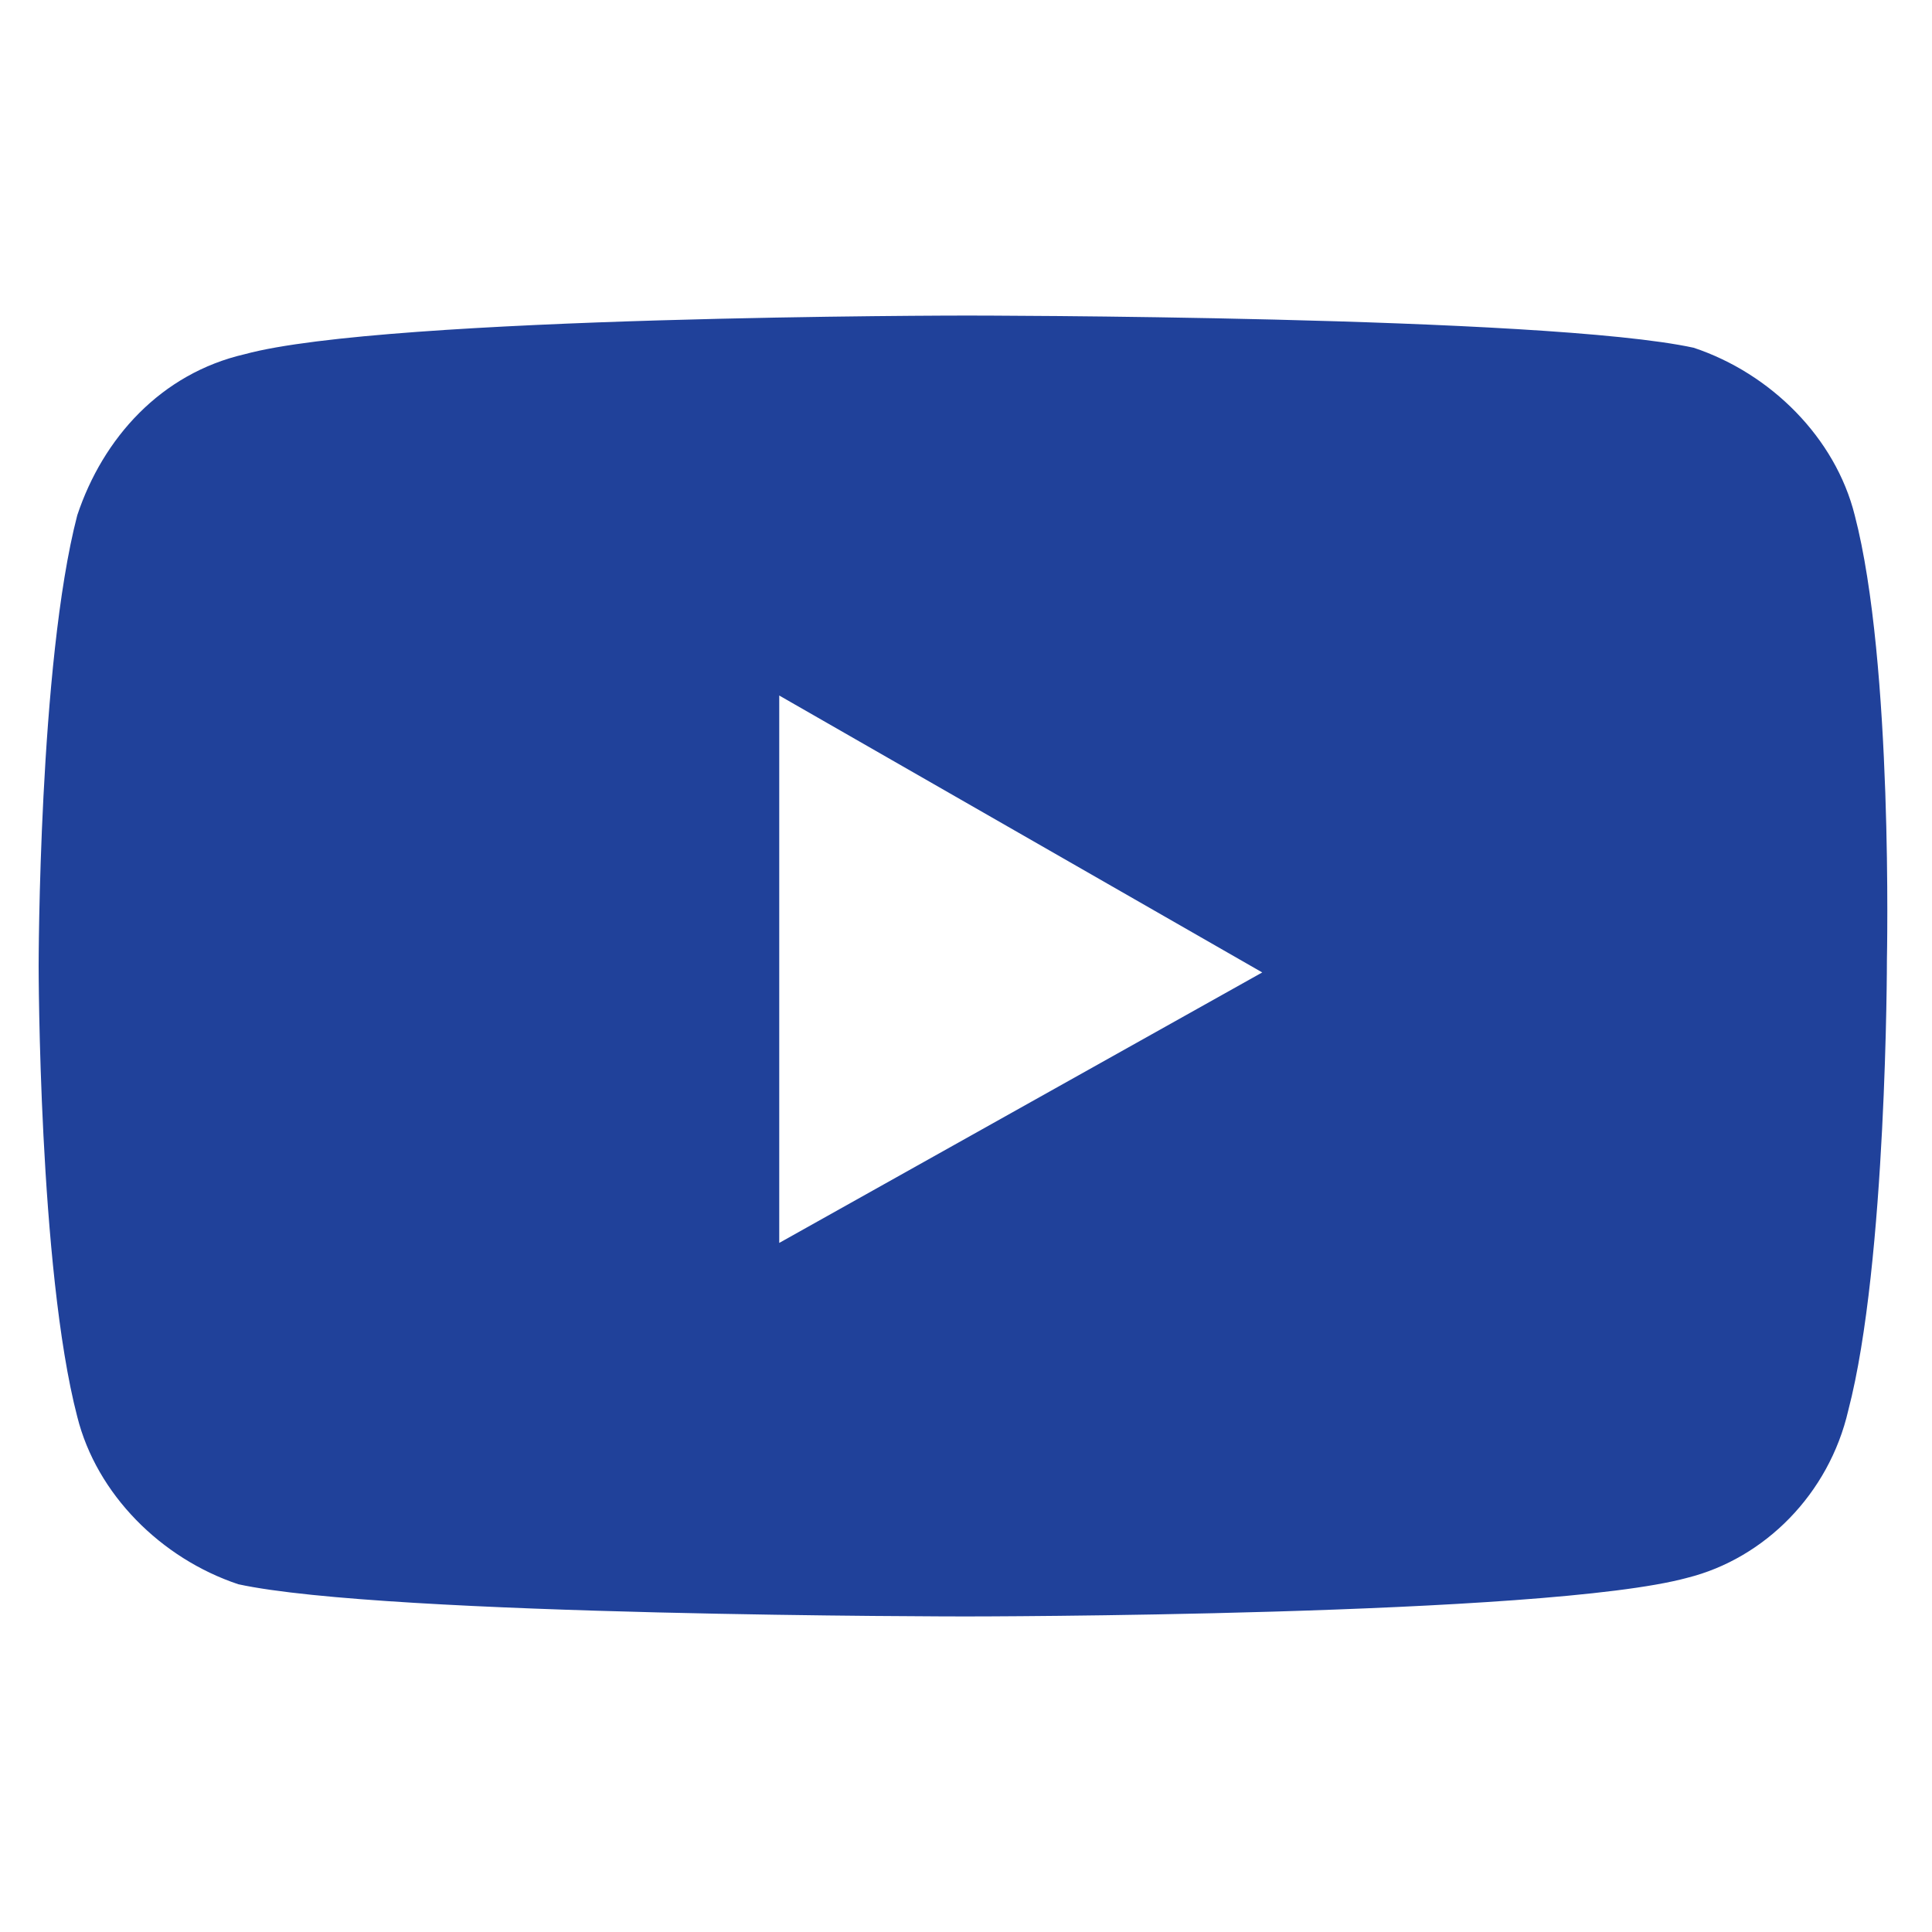 <?xml version="1.0" encoding="utf-8"?>
<!-- Generator: Adobe Illustrator 22.0.1, SVG Export Plug-In . SVG Version: 6.00 Build 0)  -->
<svg version="1.1" id="flickr-icon" xmlns="http://www.w3.org/2000/svg" xmlns:xlink="http://www.w3.org/1999/xlink" x="0px"
	 y="0px" viewBox="0 0 30 30" style="enable-background:new 0 0 30 30;" xml:space="preserve">
<style type="text/css">
	.st0{fill:#20419A;}
</style>
<path class="st0" d="M28.8,8c-0.3-1.2-1.3-2.2-2.5-2.6C24,4.9,15,4.9,15,4.9s-9,0-11.2,0.6C2.5,5.8,1.6,6.8,1.2,8
	c-0.6,2.3-0.6,7-0.6,7s0,4.7,0.6,7c0.3,1.2,1.3,2.2,2.5,2.6C6,25.1,15,25.1,15,25.1s9,0,11.2-0.6c1.2-0.3,2.2-1.3,2.5-2.6
	c0.6-2.3,0.6-7,0.6-7S29.4,10.3,28.8,8z M12.1,19.3v-8.5l7.5,4.3L12.1,19.3z"/>
</svg>
